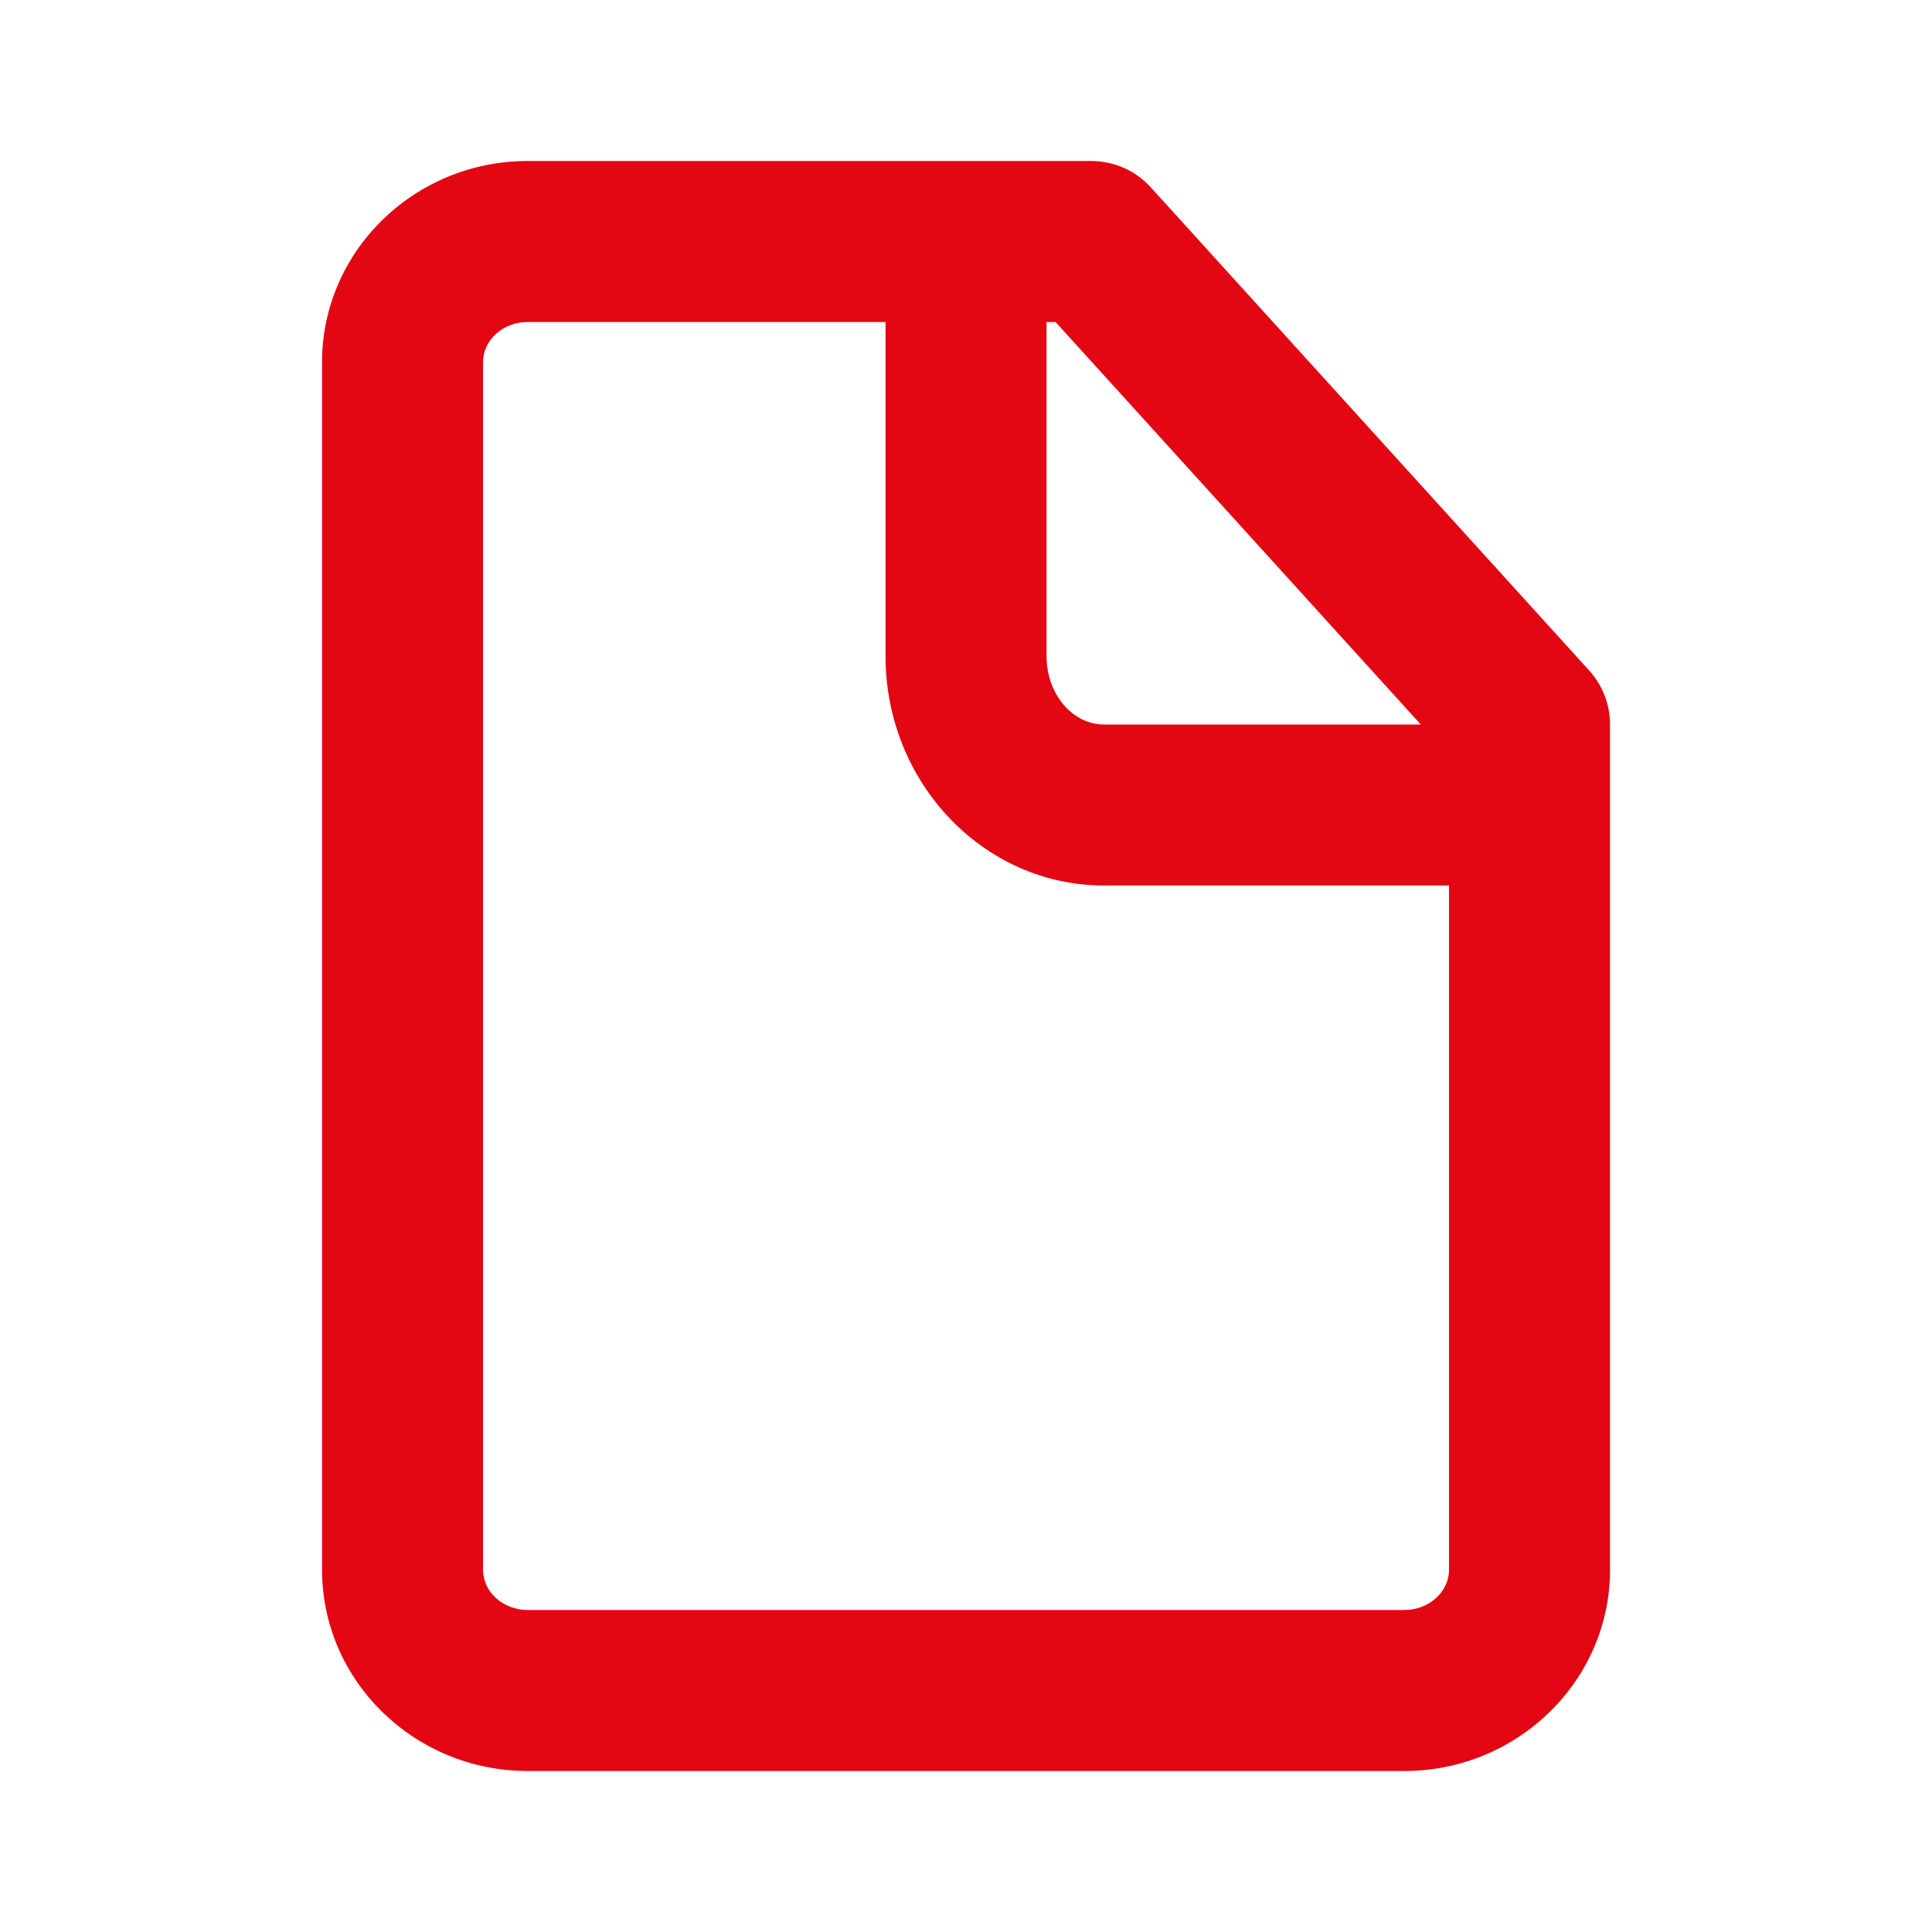 <?xml version="1.0" encoding="UTF-8"?>
<svg width="69px" height="69px" viewBox="0 0 69 69" version="1.1" xmlns="http://www.w3.org/2000/svg" xmlns:xlink="http://www.w3.org/1999/xlink">
    <title>Icon</title>
    <defs>
        <path d="M50.152,57.5 L18.846,57.5 C17.967,57.5 17.251,56.856 17.251,56.062 L17.251,12.938 C17.251,12.144 17.967,11.5 18.846,11.5 L31.626,11.5 L31.626,23.431 C31.626,27.951 35.125,31.625 39.429,31.625 L51.751,31.625 L51.751,56.062 C51.751,56.856 51.032,57.5 50.152,57.5 L50.152,57.5 Z M50.742,25.875 L39.429,25.875 C38.296,25.875 37.376,24.78 37.376,23.431 L37.376,11.5 L37.698,11.5 L50.742,25.875 Z M56.753,23.943 L41.102,6.693 C40.558,6.092 39.785,5.75 38.971,5.75 L18.846,5.75 C14.796,5.75 11.501,8.976 11.501,12.938 L11.501,56.062 C11.501,60.024 14.796,63.25 18.846,63.25 L50.152,63.25 C54.203,63.25 57.501,60.024 57.501,56.062 L57.501,25.875 C57.501,25.159 57.233,24.472 56.753,23.943 L56.753,23.943 Z" id="path-1"></path>
    </defs>
    <g id="VISION_1440_V8_Various" stroke="none" stroke-width="1" fill="none" fill-rule="evenodd">
        <g id="VISION_1440x1024_V8_01_Home" transform="translate(-247, -3712)">
            <g id="Research" transform="translate(0, 2094)">
                <g id="Closed" transform="translate(218, 1613)">
                    <g id="Icon" transform="translate(29, 5)">
                        <mask id="mask-2" fill="white">
                            <use xlink:href="#path-1"></use>
                        </mask>
                        <use id="🎨-Icon-Сolor" fill="#E30613" fill-rule="nonzero" xlink:href="#path-1"></use>
                    </g>
                </g>
            </g>
        </g>
    </g>
</svg>